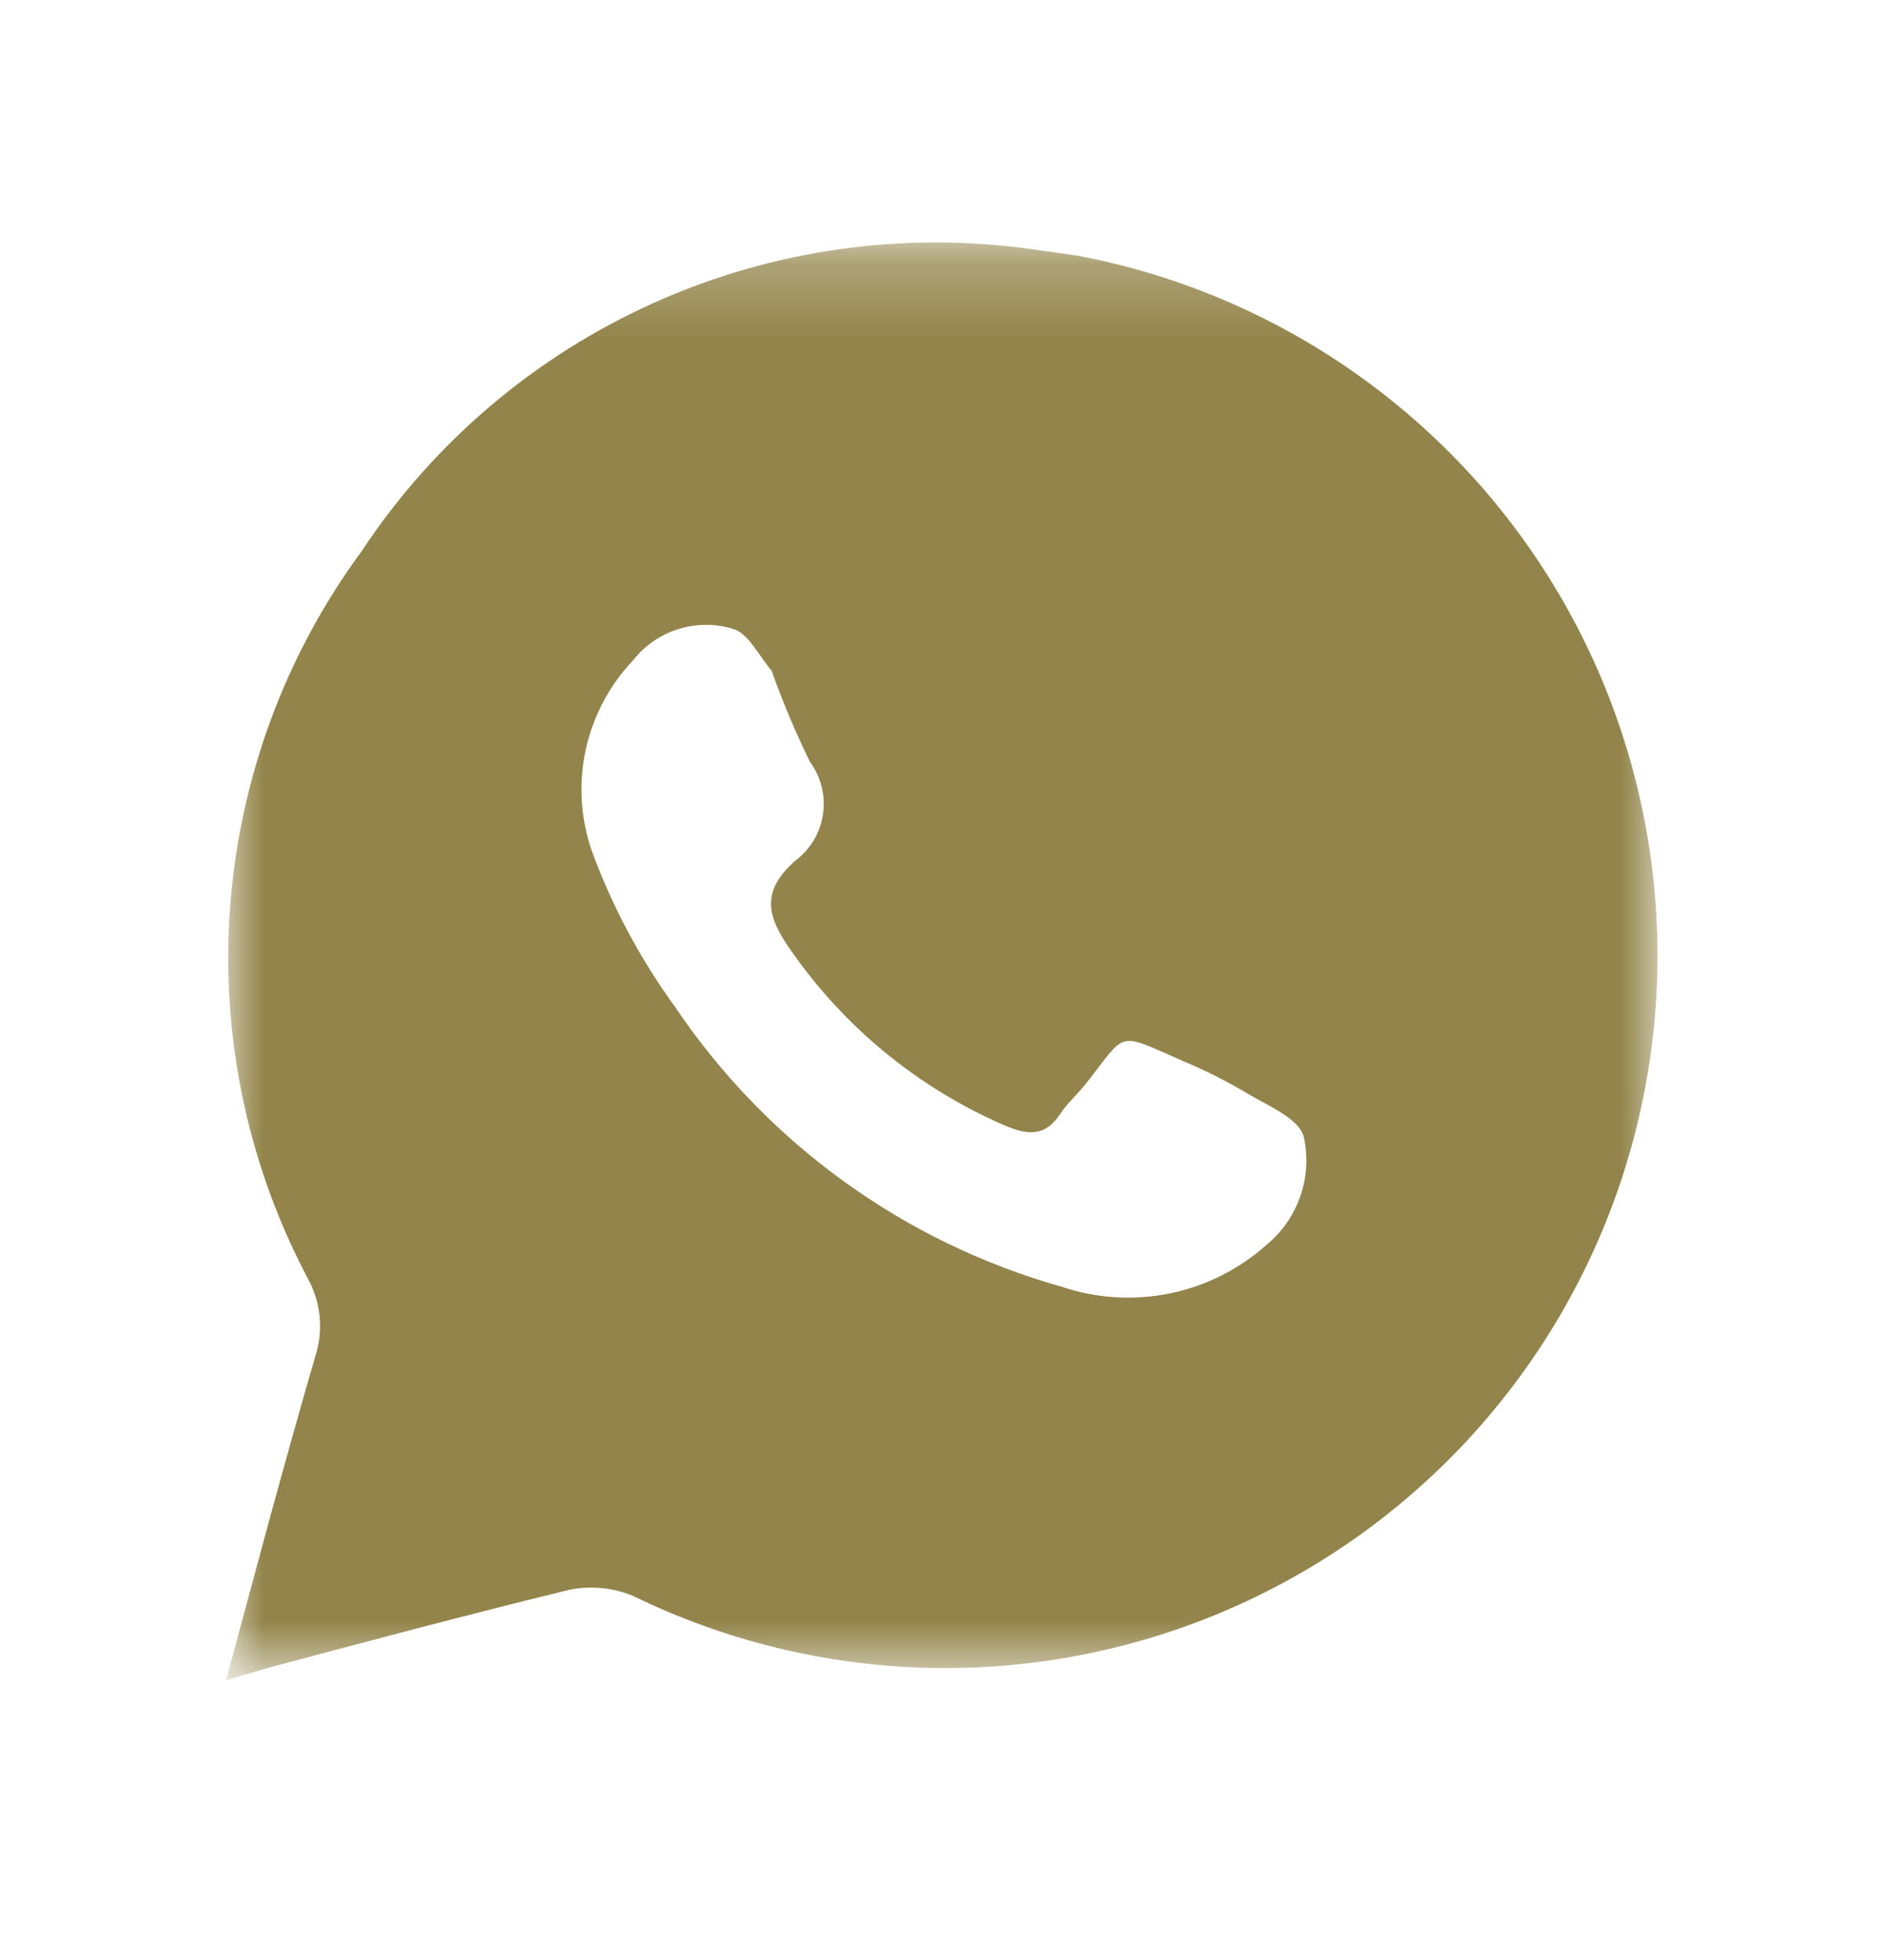 <svg width="25" height="26" viewBox="0 0 25 26" fill="none" xmlns="http://www.w3.org/2000/svg">
<mask id="mask0_7543_19045" style="mask-type:luminance" maskUnits="userSpaceOnUse" x="3" y="3" width="19" height="20">
<path d="M3 3.25H22V22.25H3V3.25Z" fill="white"/>
</mask>
<g mask="url(#mask0_7543_19045)">
<path d="M14.29 3.39L13.72 3.31C12.007 3.063 10.259 3.307 8.68 4.016C7.1 4.724 5.755 5.866 4.8 7.31C3.784 8.69 3.179 10.329 3.053 12.038C2.927 13.747 3.287 15.456 4.09 16.97C4.172 17.122 4.223 17.288 4.241 17.46C4.258 17.632 4.241 17.805 4.19 17.97C3.78 19.38 3.4 20.8 3 22.29L3.5 22.14C4.85 21.78 6.2 21.42 7.55 21.09C7.835 21.031 8.131 21.059 8.4 21.17C9.611 21.761 10.935 22.086 12.282 22.124C13.629 22.161 14.969 21.91 16.211 21.387C17.453 20.864 18.569 20.082 19.484 19.092C20.399 18.102 21.091 16.928 21.515 15.649C21.939 14.37 22.084 13.015 21.941 11.674C21.798 10.334 21.37 9.04 20.686 7.879C20.002 6.718 19.077 5.717 17.974 4.943C16.871 4.168 15.615 3.639 14.29 3.39ZM16.81 16.51C16.447 16.835 16.003 17.059 15.526 17.157C15.048 17.255 14.552 17.225 14.09 17.07C11.995 16.479 10.177 15.165 8.96 13.36C8.495 12.722 8.122 12.021 7.85 11.28C7.703 10.85 7.676 10.387 7.773 9.943C7.87 9.499 8.087 9.09 8.4 8.76C8.552 8.566 8.76 8.421 8.995 8.347C9.231 8.272 9.483 8.269 9.72 8.34C9.92 8.39 10.06 8.68 10.24 8.9C10.387 9.313 10.557 9.717 10.75 10.11C10.896 10.31 10.958 10.561 10.92 10.806C10.883 11.052 10.75 11.272 10.55 11.42C10.1 11.82 10.17 12.15 10.49 12.6C11.197 13.62 12.173 14.423 13.31 14.92C13.63 15.06 13.87 15.09 14.08 14.76C14.17 14.63 14.29 14.52 14.39 14.4C14.97 13.67 14.79 13.68 15.71 14.08C16.003 14.203 16.287 14.347 16.56 14.51C16.83 14.67 17.24 14.84 17.3 15.08C17.358 15.34 17.343 15.612 17.256 15.864C17.17 16.116 17.015 16.34 16.81 16.51Z" fill="#92844A"/>
</g>
</svg>

